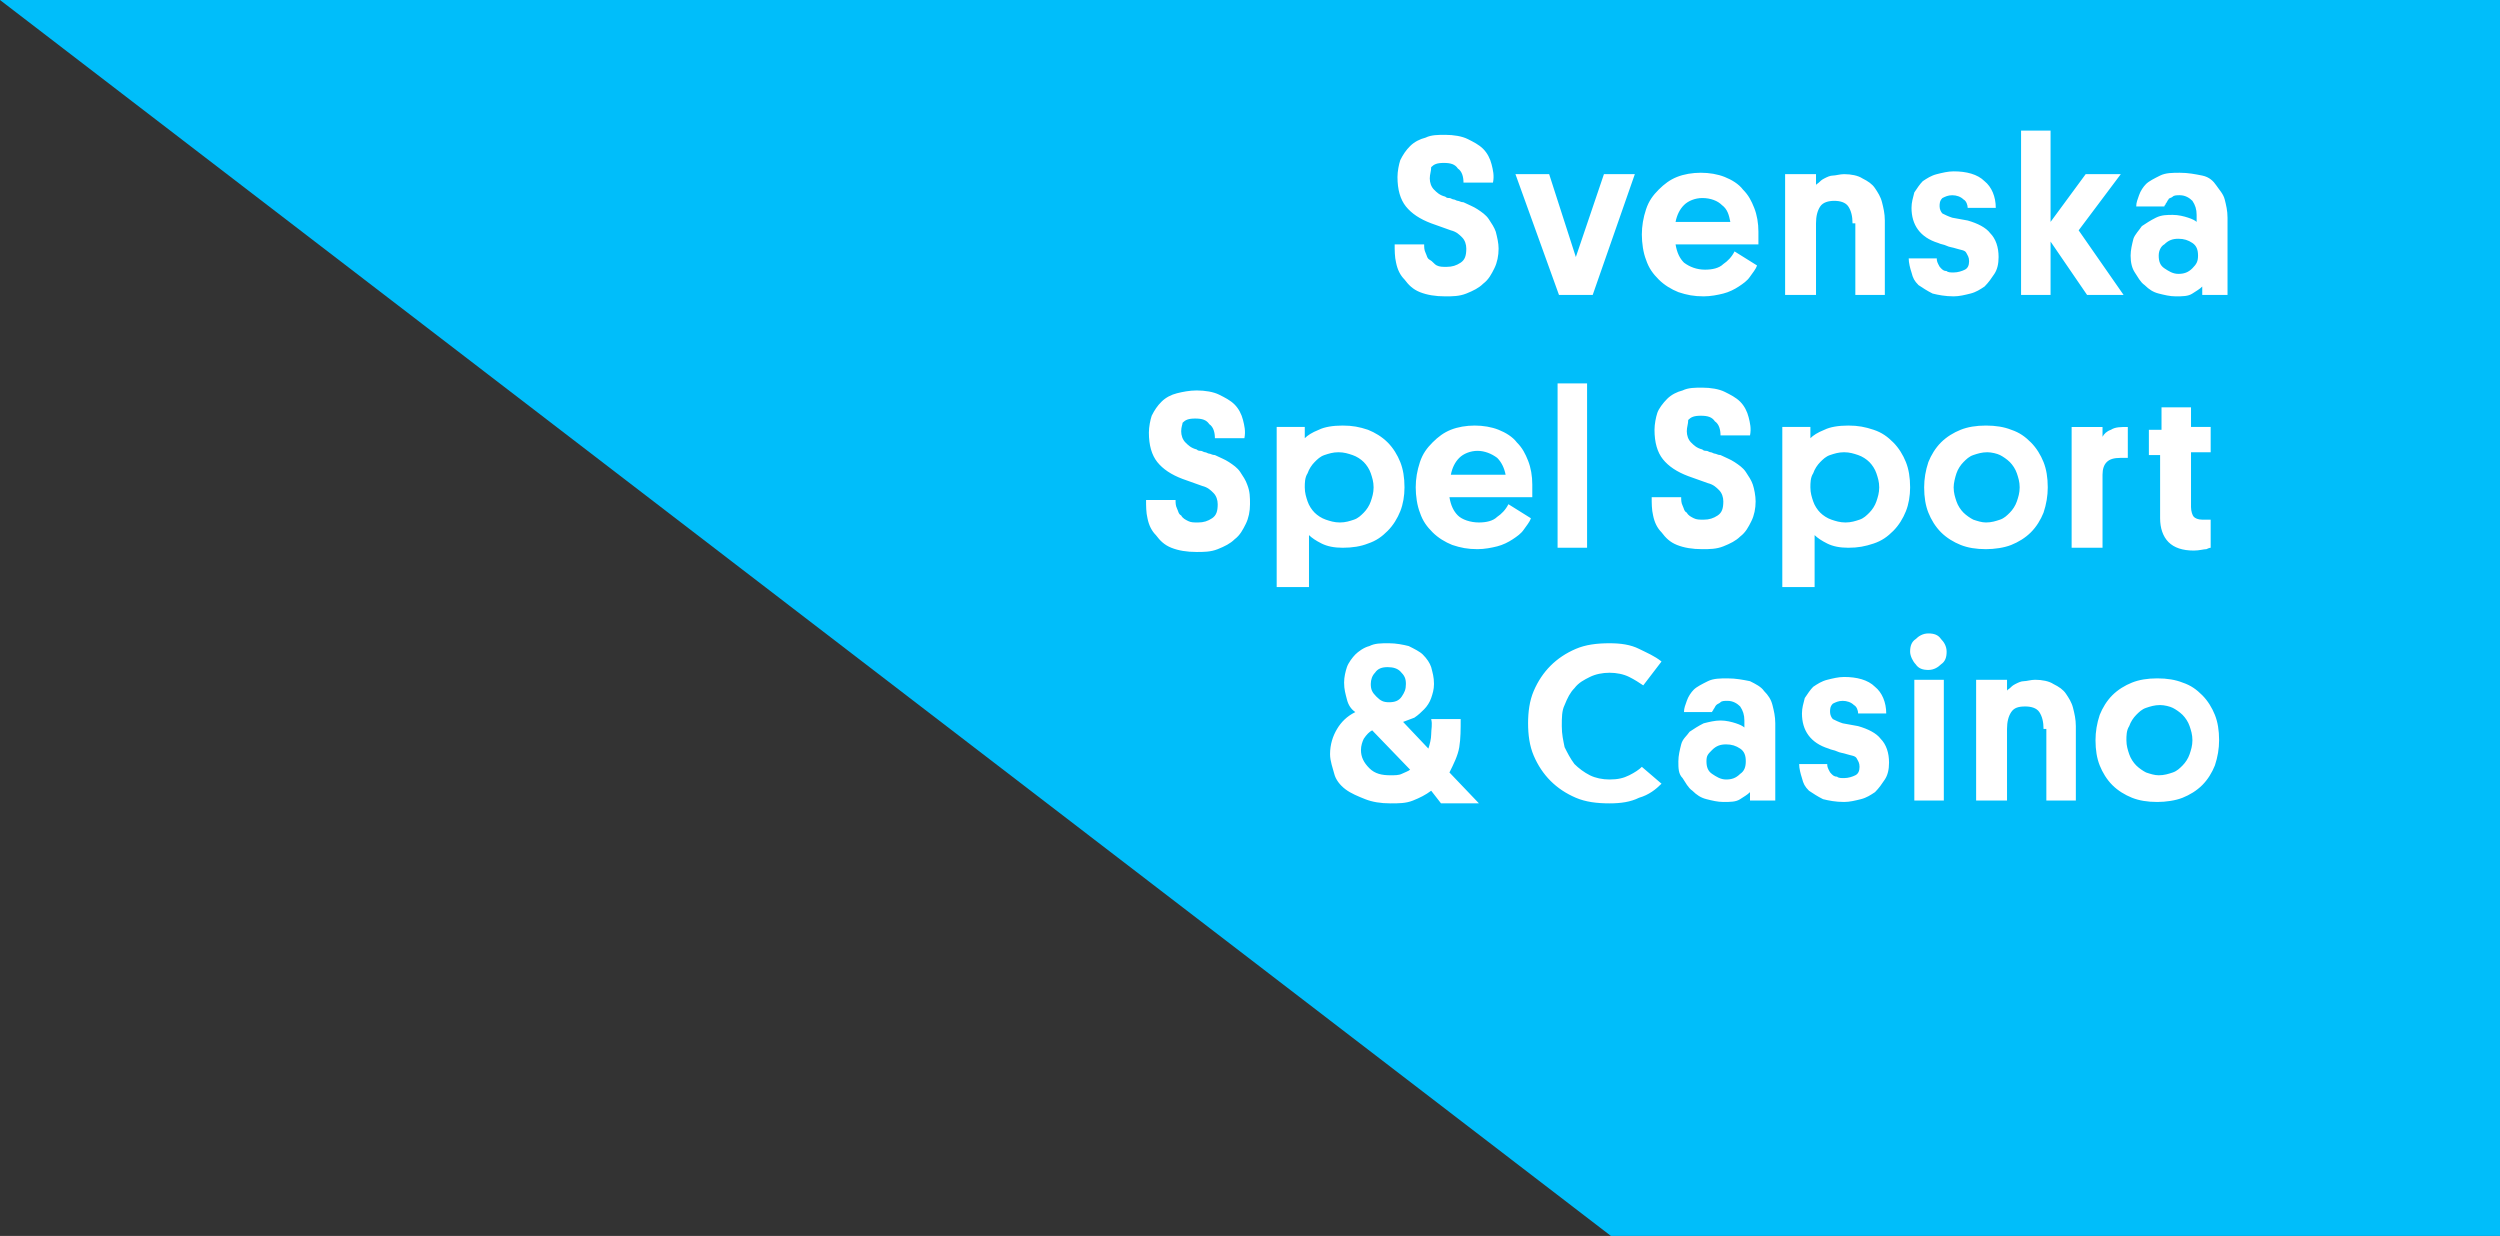 <svg xmlns="http://www.w3.org/2000/svg" id="ao-sport" viewBox="0 0 178 88" xml:space="preserve" preserveAspectRatio="xMinYMin slice">
  <rect x="0" y="0" width="178" height="88" fill="#333333" stroke="none"/>
  <style>
    .st2 { fill: #fff; }
  </style>
  <path id="ao-sport-bg" fill="#00befa" d="M0 0h178v88h-63.3L0 0z"/>
  <g id="ao-sport-text">
    <path d="M101.8 12.7c0 .3.1.6.3.8.2.2.4.4.8.5.1.1.2.1.3.1.1 0 .2.1.3.1.1 0 .2.1.3.1.1 0 .2.1.4.1.4.2.7.3 1 .5.3.2.6.4.8.7.2.3.4.6.5.9.1.4.2.8.2 1.2 0 .5-.1 1-.3 1.4-.2.4-.4.8-.8 1.1-.3.3-.7.5-1.2.7-.5.2-1 .2-1.5.2-.7 0-1.3-.1-1.8-.3s-.8-.5-1.1-.9c-.3-.3-.5-.7-.6-1.2-.1-.4-.1-.9-.1-1.3h2.1c0 .2 0 .4.1.6.1.2.1.4.3.5s.3.3.5.4c.2.1.4.1.7.1.4 0 .7-.1 1-.3.3-.2.4-.5.4-1 0-.3-.1-.6-.3-.8-.2-.2-.4-.4-.8-.5l-1.4-.5c-.8-.3-1.4-.7-1.8-1.2-.4-.5-.6-1.2-.6-2.1 0-.4.1-.9.2-1.2.2-.4.4-.7.7-1 .3-.3.7-.5 1.1-.6.4-.2.9-.2 1.4-.2.6 0 1.2.1 1.6.3.4.2.8.4 1.1.7.3.3.5.7.6 1.1s.2.8.1 1.3h-2.1c0-.4-.1-.8-.4-1-.2-.3-.5-.4-1-.4s-.7.1-.9.3c0 .3-.1.5-.1.8zM112.2 18.3l2-5.9h2.2l-3 8.6H111l-3.1-8.6h2.4l1.9 5.9zM119.3 17.4c.1.6.3 1 .6 1.3.4.3.9.5 1.5.5.5 0 1-.1 1.3-.4.3-.2.6-.5.8-.9l1.6 1c-.1.3-.3.5-.5.8-.2.3-.5.5-.8.7-.3.2-.7.4-1.1.5-.4.1-.9.2-1.4.2-.7 0-1.2-.1-1.8-.3-.5-.2-1-.5-1.4-.9-.4-.4-.7-.8-.9-1.4-.2-.5-.3-1.2-.3-1.8 0-.6.1-1.2.3-1.8s.5-1 .9-1.4c.4-.4.8-.7 1.3-.9.5-.2 1.1-.3 1.7-.3.6 0 1.2.1 1.7.3.5.2 1 .5 1.3.9.4.4.6.8.8 1.3.2.5.3 1.1.3 1.7v.9h-5.9zm1.9-3.3c-.5 0-1 .2-1.3.5s-.5.7-.6 1.2h3.9c-.1-.5-.2-.9-.6-1.2-.3-.3-.8-.5-1.4-.5zM131.9 15.9c0-.5-.1-.9-.3-1.2s-.6-.4-1-.4-.8.1-1 .4c-.2.3-.3.7-.3 1.2V21h-2.2v-8.6h2.2v.8c0-.1.1-.1.2-.2s.2-.2.4-.3c.2-.1.4-.2.6-.2s.5-.1.8-.1c.5 0 1 .1 1.3.3.4.2.7.4.9.7.2.3.4.6.5 1s.2.8.2 1.3V21h-2.1v-5.1zM138.1 14.7c0 .2.1.4.2.5.2.1.4.2.7.3l1.1.2c.7.2 1.3.5 1.6.9.4.4.6 1 .6 1.7 0 .5-.1.9-.3 1.2-.2.3-.4.6-.7.9-.3.2-.6.4-1 .5-.4.1-.8.2-1.2.2-.6 0-1.1-.1-1.5-.2-.4-.2-.7-.4-1-.6-.3-.3-.4-.5-.5-.9-.1-.3-.2-.7-.2-1h2c0 .1 0 .2.1.4s.1.2.2.3.2.2.4.2c.1.1.3.1.5.1.3 0 .6-.1.8-.2.2-.1.3-.3.3-.6s-.1-.4-.2-.6-.4-.2-.7-.3c-.3-.1-.5-.1-.7-.2s-.4-.1-.6-.2c-1.3-.4-1.9-1.3-1.9-2.5 0-.4.1-.7.2-1.1.2-.3.4-.6.6-.8.3-.2.6-.4 1-.5.4-.1.8-.2 1.2-.2.9 0 1.7.2 2.2.7.5.4.8 1.1.8 1.9h-2c0-.2-.1-.5-.3-.6-.2-.2-.5-.3-.8-.3-.3 0-.5.1-.7.2-.2.2-.2.4-.2.6zM148 16.4l3.2 4.6h-2.6l-2.6-3.8V21h-2.1V9.3h2.1v6.5l2.5-3.4h2.5l-3 4zM151.7 18.2c0-.4.1-.8.2-1.2.1-.3.4-.6.6-.9.3-.2.6-.4 1-.6s.8-.2 1.2-.2c.4 0 .8.1 1.1.2.3.1.5.2.6.3v-.5c0-.4-.1-.7-.3-1-.2-.2-.5-.4-.9-.4-.2 0-.4 0-.5.1-.1.1-.3.1-.3.2-.1.1-.1.2-.2.3 0 .1-.1.1-.1.2h-2c0-.3.1-.5.2-.8s.3-.6.5-.8.6-.4 1-.6.9-.2 1.4-.2c.6 0 1.1.1 1.6.2s.8.4 1 .7.5.6.6 1 .2.8.2 1.3V21h-1.8v-.6c-.2.2-.4.3-.7.5-.3.2-.7.2-1.2.2-.4 0-.8-.1-1.2-.2-.4-.1-.7-.3-1-.6-.3-.2-.5-.6-.7-.9-.2-.3-.3-.7-.3-1.2zm2 0c0 .4.1.7.4.9.3.2.6.4 1 .4s.7-.1 1-.4.4-.5.4-.9-.1-.7-.4-.9c-.3-.2-.6-.3-1-.3s-.7.1-1 .4c-.2.1-.4.4-.4.8zM84.1 30.7c0 .3.1.6.3.8.2.2.4.4.8.5.1.1.2.1.3.1.1 0 .2.1.3.1.1 0 .2.1.3.1.1 0 .2.1.4.1.4.2.7.3 1 .5.3.2.6.4.8.7.2.3.4.6.5.9.2.5.2.9.2 1.4 0 .5-.1 1-.3 1.4-.2.4-.4.8-.8 1.1-.3.3-.7.5-1.2.7-.5.2-1 .2-1.5.2-.7 0-1.3-.1-1.8-.3-.5-.2-.8-.5-1.1-.9-.3-.3-.5-.7-.6-1.2-.1-.4-.1-.9-.1-1.3h2.1c0 .2 0 .4.1.6s.1.4.3.5c.1.2.3.3.5.4.2.1.4.1.7.1.4 0 .7-.1 1-.3.3-.2.4-.5.4-1 0-.3-.1-.6-.3-.8-.2-.2-.4-.4-.8-.5l-1.4-.5c-.8-.3-1.4-.7-1.8-1.2-.4-.5-.6-1.2-.6-2.1 0-.4.1-.9.2-1.2.2-.4.4-.7.7-1 .3-.3.7-.5 1.1-.6s.9-.2 1.4-.2c.6 0 1.2.1 1.6.3.4.2.8.4 1.1.7.3.3.5.7.6 1.1s.2.8.1 1.3h-2.1c0-.4-.1-.8-.4-1-.2-.3-.5-.4-1-.4s-.7.1-.9.3c0 .1-.1.3-.1.6zM93 41.8h-2.1V30.4h2v.8c.2-.2.5-.4 1-.6.4-.2 1-.3 1.7-.3s1.2.1 1.8.3c.5.2 1 .5 1.4.9.4.4.7.9.9 1.4.2.5.3 1.1.3 1.8 0 .6-.1 1.2-.3 1.7-.2.5-.5 1-.9 1.4-.4.4-.8.7-1.4.9-.5.2-1.1.3-1.8.3-.6 0-1.1-.1-1.5-.3s-.7-.4-.9-.6v3.7zm-.1-7.1c0 .4.1.7.2 1 .1.3.3.6.5.8.2.2.5.4.8.5.3.1.6.2 1 .2s.7-.1 1-.2c.3-.1.5-.3.7-.5.2-.2.4-.5.5-.8.1-.3.2-.6.2-1s-.1-.7-.2-1c-.1-.3-.3-.6-.5-.8-.2-.2-.5-.4-.8-.5-.3-.1-.6-.2-1-.2s-.7.1-1 .2c-.3.1-.5.3-.7.5-.2.2-.4.5-.5.8-.2.3-.2.7-.2 1zM103.2 35.4c.1.6.3 1 .6 1.3s.9.5 1.5.5c.5 0 1-.1 1.3-.4.3-.2.6-.5.8-.9l1.6 1c-.1.3-.3.5-.5.8-.2.3-.5.5-.8.7-.3.2-.7.4-1.1.5-.4.1-.9.2-1.4.2-.7 0-1.2-.1-1.8-.3-.5-.2-1-.5-1.4-.9-.4-.4-.7-.8-.9-1.4-.2-.5-.3-1.2-.3-1.8 0-.6.1-1.2.3-1.8s.5-1 .9-1.4c.4-.4.8-.7 1.3-.9.5-.2 1.1-.3 1.7-.3.6 0 1.2.1 1.7.3.5.2 1 .5 1.3.9.4.4.6.8.8 1.3s.3 1.1.3 1.7v.9h-5.9zm2-3.3c-.5 0-1 .2-1.3.5-.3.3-.5.7-.6 1.2h3.9c-.1-.5-.3-.9-.6-1.2-.4-.3-.9-.5-1.4-.5zM113 39h-2.1V27.3h2.1V39zM120.1 30.7c0 .3.1.6.3.8.2.2.4.4.8.5.1.1.2.1.3.1.1 0 .2.1.3.1.1 0 .2.1.3.1.1 0 .2.1.4.1.4.2.7.3 1 .5.3.2.6.4.8.7s.4.6.5.9.2.8.2 1.2c0 .5-.1 1-.3 1.4-.2.4-.4.8-.8 1.1-.3.3-.7.5-1.2.7s-1 .2-1.5.2c-.7 0-1.3-.1-1.8-.3-.5-.2-.8-.5-1.1-.9-.3-.3-.5-.7-.6-1.2-.1-.4-.1-.9-.1-1.3h2.1c0 .2 0 .4.1.6.1.2.1.4.3.5.1.2.3.3.5.4.2.1.4.1.7.1.4 0 .7-.1 1-.3.3-.2.4-.5.4-1 0-.3-.1-.6-.3-.8s-.4-.4-.8-.5l-1.4-.5c-.8-.3-1.4-.7-1.8-1.2-.4-.5-.6-1.2-.6-2.1 0-.4.1-.9.2-1.2s.4-.7.7-1c.3-.3.7-.5 1.1-.6.4-.2.9-.2 1.4-.2.6 0 1.2.1 1.6.3s.8.4 1.1.7c.3.3.5.7.6 1.1s.2.8.1 1.3h-2.1c0-.4-.1-.8-.4-1-.2-.3-.5-.4-1-.4s-.7.1-.9.3c0 .3-.1.5-.1.8zM129 41.8h-2.1V30.4h2v.8c.2-.2.5-.4 1-.6.4-.2 1-.3 1.7-.3s1.2.1 1.8.3 1 .5 1.4.9c.4.4.7.9.9 1.4.2.5.3 1.1.3 1.8 0 .6-.1 1.2-.3 1.7-.2.5-.5 1-.9 1.4-.4.4-.8.7-1.4.9s-1.1.3-1.8.3c-.6 0-1.1-.1-1.5-.3s-.7-.4-.9-.6v3.7zm-.1-7.1c0 .4.1.7.2 1 .1.3.3.6.5.8.2.2.5.4.8.5.3.1.6.2 1 .2s.7-.1 1-.2.5-.3.7-.5c.2-.2.4-.5.5-.8.1-.3.2-.6.2-1s-.1-.7-.2-1c-.1-.3-.3-.6-.5-.8-.2-.2-.5-.4-.8-.5-.3-.1-.6-.2-1-.2s-.7.1-1 .2c-.3.1-.5.3-.7.5-.2.2-.4.5-.5.8-.2.3-.2.7-.2 1zM137 34.7c0-.6.1-1.2.3-1.8.2-.5.5-1 .9-1.4.4-.4.9-.7 1.4-.9.5-.2 1.1-.3 1.8-.3s1.3.1 1.8.3c.6.2 1 .5 1.4.9.4.4.7.9.9 1.4.2.5.3 1.1.3 1.8 0 .6-.1 1.2-.3 1.8-.2.5-.5 1-.9 1.4s-.9.7-1.4.9c-.5.2-1.2.3-1.8.3-.7 0-1.3-.1-1.8-.3-.5-.2-1-.5-1.4-.9-.4-.4-.7-.9-.9-1.4-.2-.5-.3-1.1-.3-1.8zm2.1 0c0 .4.1.7.2 1 .1.3.3.6.5.8.2.2.5.4.7.5.3.1.6.2.9.2.4 0 .7-.1 1-.2.3-.1.5-.3.7-.5s.4-.5.5-.8c.1-.3.2-.6.2-1s-.1-.7-.2-1c-.1-.3-.3-.6-.5-.8-.2-.2-.5-.4-.7-.5s-.6-.2-.9-.2c-.4 0-.7.1-1 .2-.3.1-.5.3-.7.5-.2.2-.4.5-.5.8-.1.3-.2.7-.2 1zM151.5 32.6h-.5c-.5 0-.8.1-1 .3s-.3.5-.3.9V39h-2.2v-8.6h2.2v.7c.1-.2.3-.4.6-.5.3-.2.7-.2 1.2-.2v2.2zM156 30.4h1.4v1.8H156v3.9c0 .3.1.6.2.7s.3.2.6.2h.6v2s-.1 0-.3.1c-.2 0-.5.1-.9.1-.8 0-1.4-.2-1.8-.6-.4-.4-.6-1-.6-1.7v-4.5h-.8v-1.8h.9V29h2.1v1.4zM101.9 56.3c-.4.3-.8.5-1.3.7-.5.2-1 .2-1.6.2-.7 0-1.3-.1-1.8-.3s-1-.4-1.4-.7c-.4-.3-.7-.7-.8-1.1s-.3-.9-.3-1.4c0-.7.2-1.3.5-1.8s.7-.9 1.3-1.2c-.3-.2-.5-.5-.6-.9s-.2-.7-.2-1.2c0-.4.1-.8.2-1.1s.4-.7.6-.9.6-.5 1-.6c.4-.2.8-.2 1.4-.2.5 0 1 .1 1.4.2.4.2.8.4 1 .6.3.3.5.6.6.9.1.4.2.7.2 1.2 0 .4-.1.7-.2 1-.1.3-.3.6-.5.8-.2.2-.4.4-.7.6-.3.1-.5.2-.8.3l1.8 1.9c.1-.3.2-.7.2-1 0-.4.1-.7 0-1.1h2.1c0 .7 0 1.4-.1 2-.1.6-.4 1.2-.7 1.8l2.1 2.2h-2.7l-.7-.9zM99 55.2c.3 0 .6 0 .8-.1.2-.1.5-.2.6-.3L97.7 52c-.2.1-.4.3-.6.6-.1.2-.2.5-.2.8 0 .5.2.9.6 1.3s.9.5 1.5.5zm-1.4-6.5c0 .4.1.6.4.9s.5.4.9.4.7-.1.9-.4.3-.5.3-.9-.1-.6-.4-.9c-.2-.2-.5-.3-.9-.3s-.7.1-.9.4c-.2.2-.3.5-.3.8zM118.3 55.8c-.4.4-.9.8-1.6 1-.6.3-1.3.4-2.1.4-.9 0-1.7-.1-2.4-.4s-1.3-.7-1.8-1.2-.9-1.1-1.2-1.8c-.3-.7-.4-1.5-.4-2.3 0-.8.1-1.6.4-2.3s.7-1.3 1.2-1.8 1.1-.9 1.8-1.2c.7-.3 1.5-.4 2.4-.4.8 0 1.5.1 2.1.4s1.1.5 1.6.9l-1.3 1.7c-.3-.2-.6-.4-1-.6-.4-.2-.9-.3-1.4-.3-.5 0-1 .1-1.4.3-.4.2-.8.4-1.1.8-.3.3-.5.7-.7 1.2-.2.4-.2.9-.2 1.5s.1 1 .2 1.5c.2.4.4.8.7 1.2.3.3.7.6 1.1.8s.9.3 1.4.3c.6 0 1-.1 1.4-.3.4-.2.7-.4.9-.6l1.4 1.2zM119.5 54.2c0-.4.1-.8.2-1.2s.4-.6.6-.9c.3-.2.6-.4 1-.6.4-.1.8-.2 1.2-.2.4 0 .8.1 1.1.2.3.1.5.2.6.3v-.5c0-.4-.1-.7-.3-1-.2-.2-.5-.4-.9-.4-.2 0-.4 0-.5.1-.1.1-.2.1-.3.2-.1.1-.1.2-.2.3 0 .1-.1.1-.1.2h-2c0-.3.1-.5.2-.8.1-.3.3-.6.5-.8.2-.2.6-.4 1-.6.4-.2.9-.2 1.4-.2.6 0 1.1.1 1.6.2.4.2.8.4 1 .7.3.3.5.6.6 1s.2.8.2 1.3V57h-1.8v-.6c-.2.2-.4.3-.7.5-.3.2-.7.2-1.2.2-.4 0-.8-.1-1.2-.2-.4-.1-.7-.3-1-.6-.3-.2-.5-.6-.7-.9-.3-.3-.3-.7-.3-1.2zm2 0c0 .4.1.7.4.9.3.2.6.4 1 .4s.7-.1 1-.4c.3-.2.4-.5.4-.9s-.1-.7-.4-.9c-.3-.2-.6-.3-1-.3s-.7.1-1 .4-.4.4-.4.8zM130.3 50.7c0 .2.1.4.2.5.2.1.4.2.7.3l1.1.2c.7.2 1.3.5 1.6.9.4.4.6 1 .6 1.7 0 .5-.1.9-.3 1.2-.2.3-.4.6-.7.9-.3.2-.6.4-1 .5-.4.1-.8.2-1.2.2-.6 0-1.1-.1-1.5-.2-.4-.2-.7-.4-1-.6-.3-.3-.4-.5-.5-.9-.1-.3-.2-.7-.2-1h2c0 .1 0 .2.1.4s.1.2.2.3.2.2.4.2c.1.1.3.1.5.1.3 0 .6-.1.8-.2.2-.1.3-.3.3-.6s-.1-.4-.2-.6-.4-.2-.7-.3c-.3-.1-.5-.1-.7-.2s-.4-.1-.6-.2c-1.3-.4-1.9-1.3-1.9-2.5 0-.4.1-.7.2-1.1.2-.3.4-.6.6-.8.3-.2.6-.4 1-.5.4-.1.8-.2 1.2-.2.9 0 1.7.2 2.2.7.5.4.8 1.1.8 1.9h-2c0-.2-.1-.5-.3-.6-.2-.2-.5-.3-.8-.3-.3 0-.5.1-.7.2-.2.2-.2.4-.2.6zM137.3 47.7c-.4 0-.7-.1-.9-.4-.2-.2-.4-.6-.4-.9 0-.4.1-.7.4-.9.2-.2.5-.4.9-.4s.7.1.9.4c.2.2.4.5.4.9s-.1.7-.4.9c-.2.2-.5.4-.9.4zm1.1 9.3h-2.1v-8.6h2.1V57zM145.5 51.9c0-.5-.1-.9-.3-1.2s-.6-.4-1-.4c-.5 0-.8.1-1 .4-.2.3-.3.7-.3 1.2V57h-2.2v-8.6h2.2v.8c0-.1.1-.1.2-.2s.2-.2.4-.3c.2-.1.4-.2.6-.2s.5-.1.8-.1c.5 0 1 .1 1.3.3.4.2.7.4.9.7.2.3.4.6.5 1 .1.4.2.8.2 1.3V57h-2.1v-5.1zM149.2 52.7c0-.6.1-1.2.3-1.8.2-.5.5-1 .9-1.4.4-.4.9-.7 1.4-.9.5-.2 1.1-.3 1.8-.3s1.3.1 1.8.3c.6.2 1 .5 1.4.9.4.4.7.9.9 1.4.2.5.3 1.1.3 1.8 0 .6-.1 1.2-.3 1.8-.2.5-.5 1-.9 1.4s-.9.7-1.4.9c-.5.2-1.2.3-1.8.3-.7 0-1.3-.1-1.8-.3-.5-.2-1-.5-1.4-.9-.4-.4-.7-.9-.9-1.4-.2-.5-.3-1.1-.3-1.8zm2.2 0c0 .4.1.7.2 1 .1.3.3.6.5.8.2.2.5.4.7.5.3.1.6.2.9.2.4 0 .7-.1 1-.2.3-.1.5-.3.7-.5s.4-.5.5-.8c.1-.3.2-.6.2-1s-.1-.7-.2-1c-.1-.3-.3-.6-.5-.8-.2-.2-.5-.4-.7-.5s-.6-.2-.9-.2c-.4 0-.7.1-1 .2-.3.1-.5.3-.7.5-.2.2-.4.5-.5.8-.2.3-.2.7-.2 1z" class="st2"/>
  </g>
</svg>
